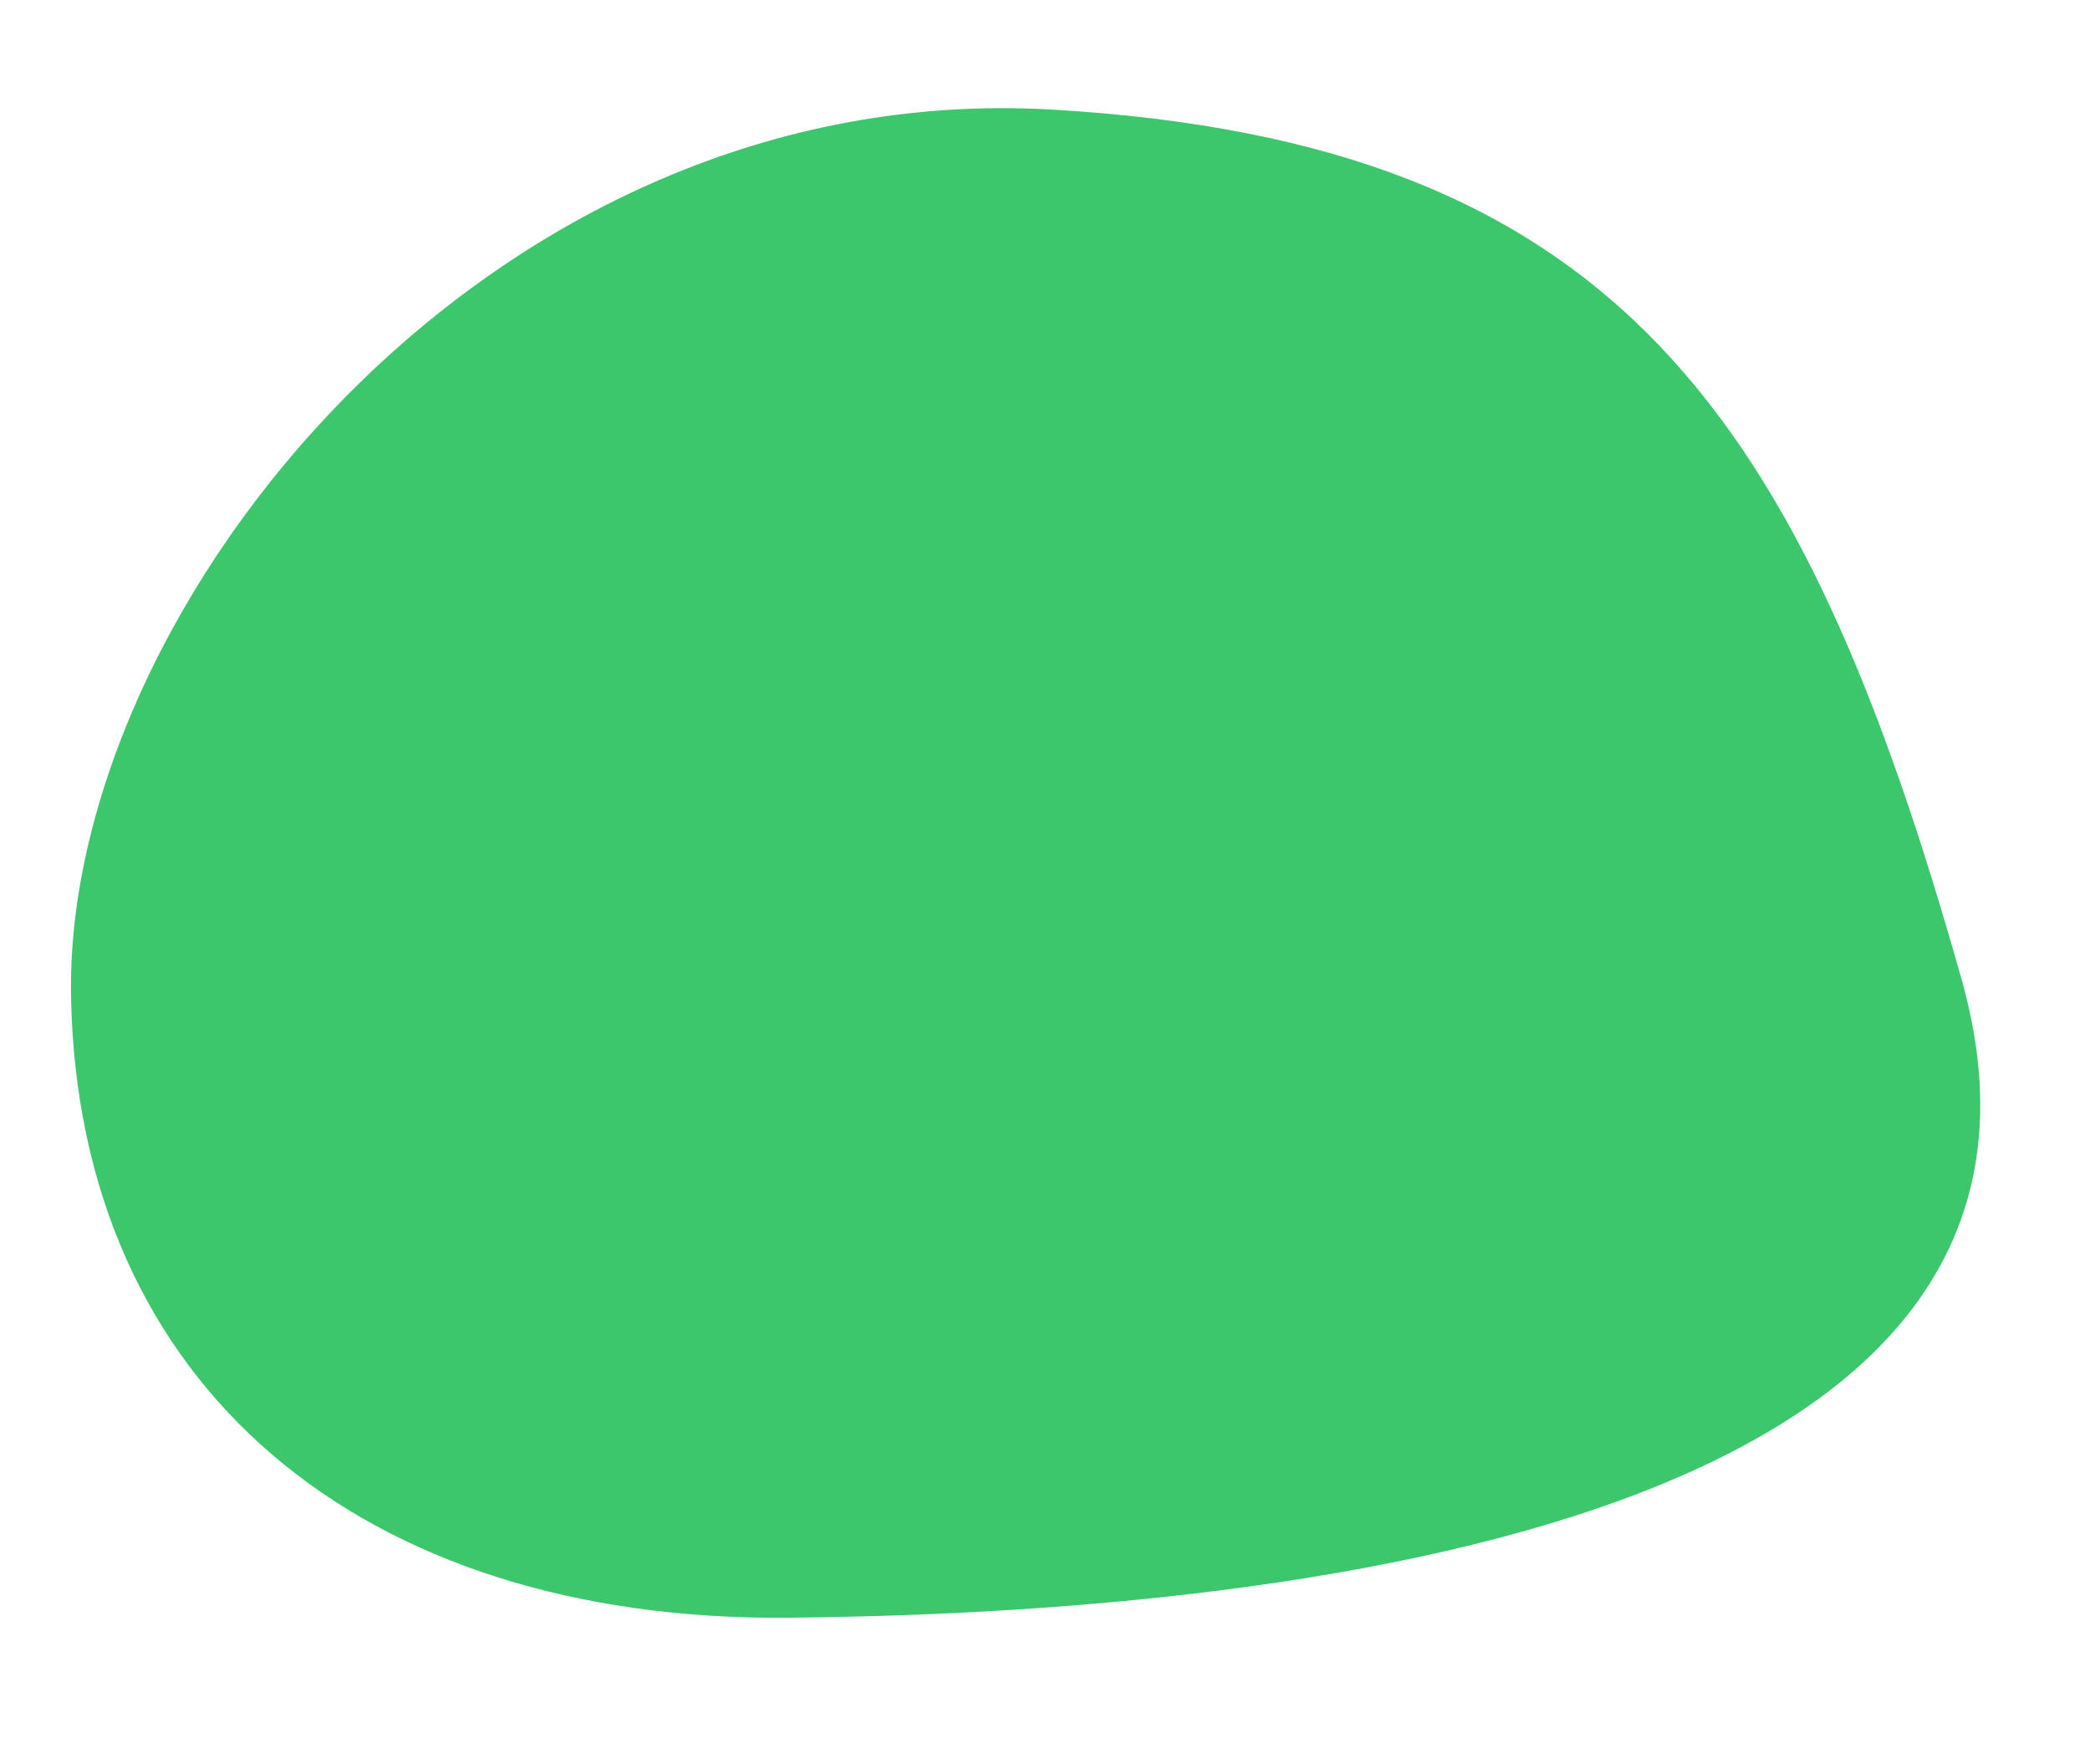 <?xml version="1.0"?><svg xmlns="http://www.w3.org/2000/svg" width="312.806" height="263.983" viewBox="0 0 312.806 263.983"><path d="M-456.824,1018.87c5.4,84.384,92.055,137.757,149.688,129.579s87.567-54.437,79.143-117.981-35.174-196.553-116.224-162.543S-462.22,934.486-456.824,1018.87Z" transform="translate(1113.092 593.992) rotate(97)" fill="#3cc76c"/></svg>